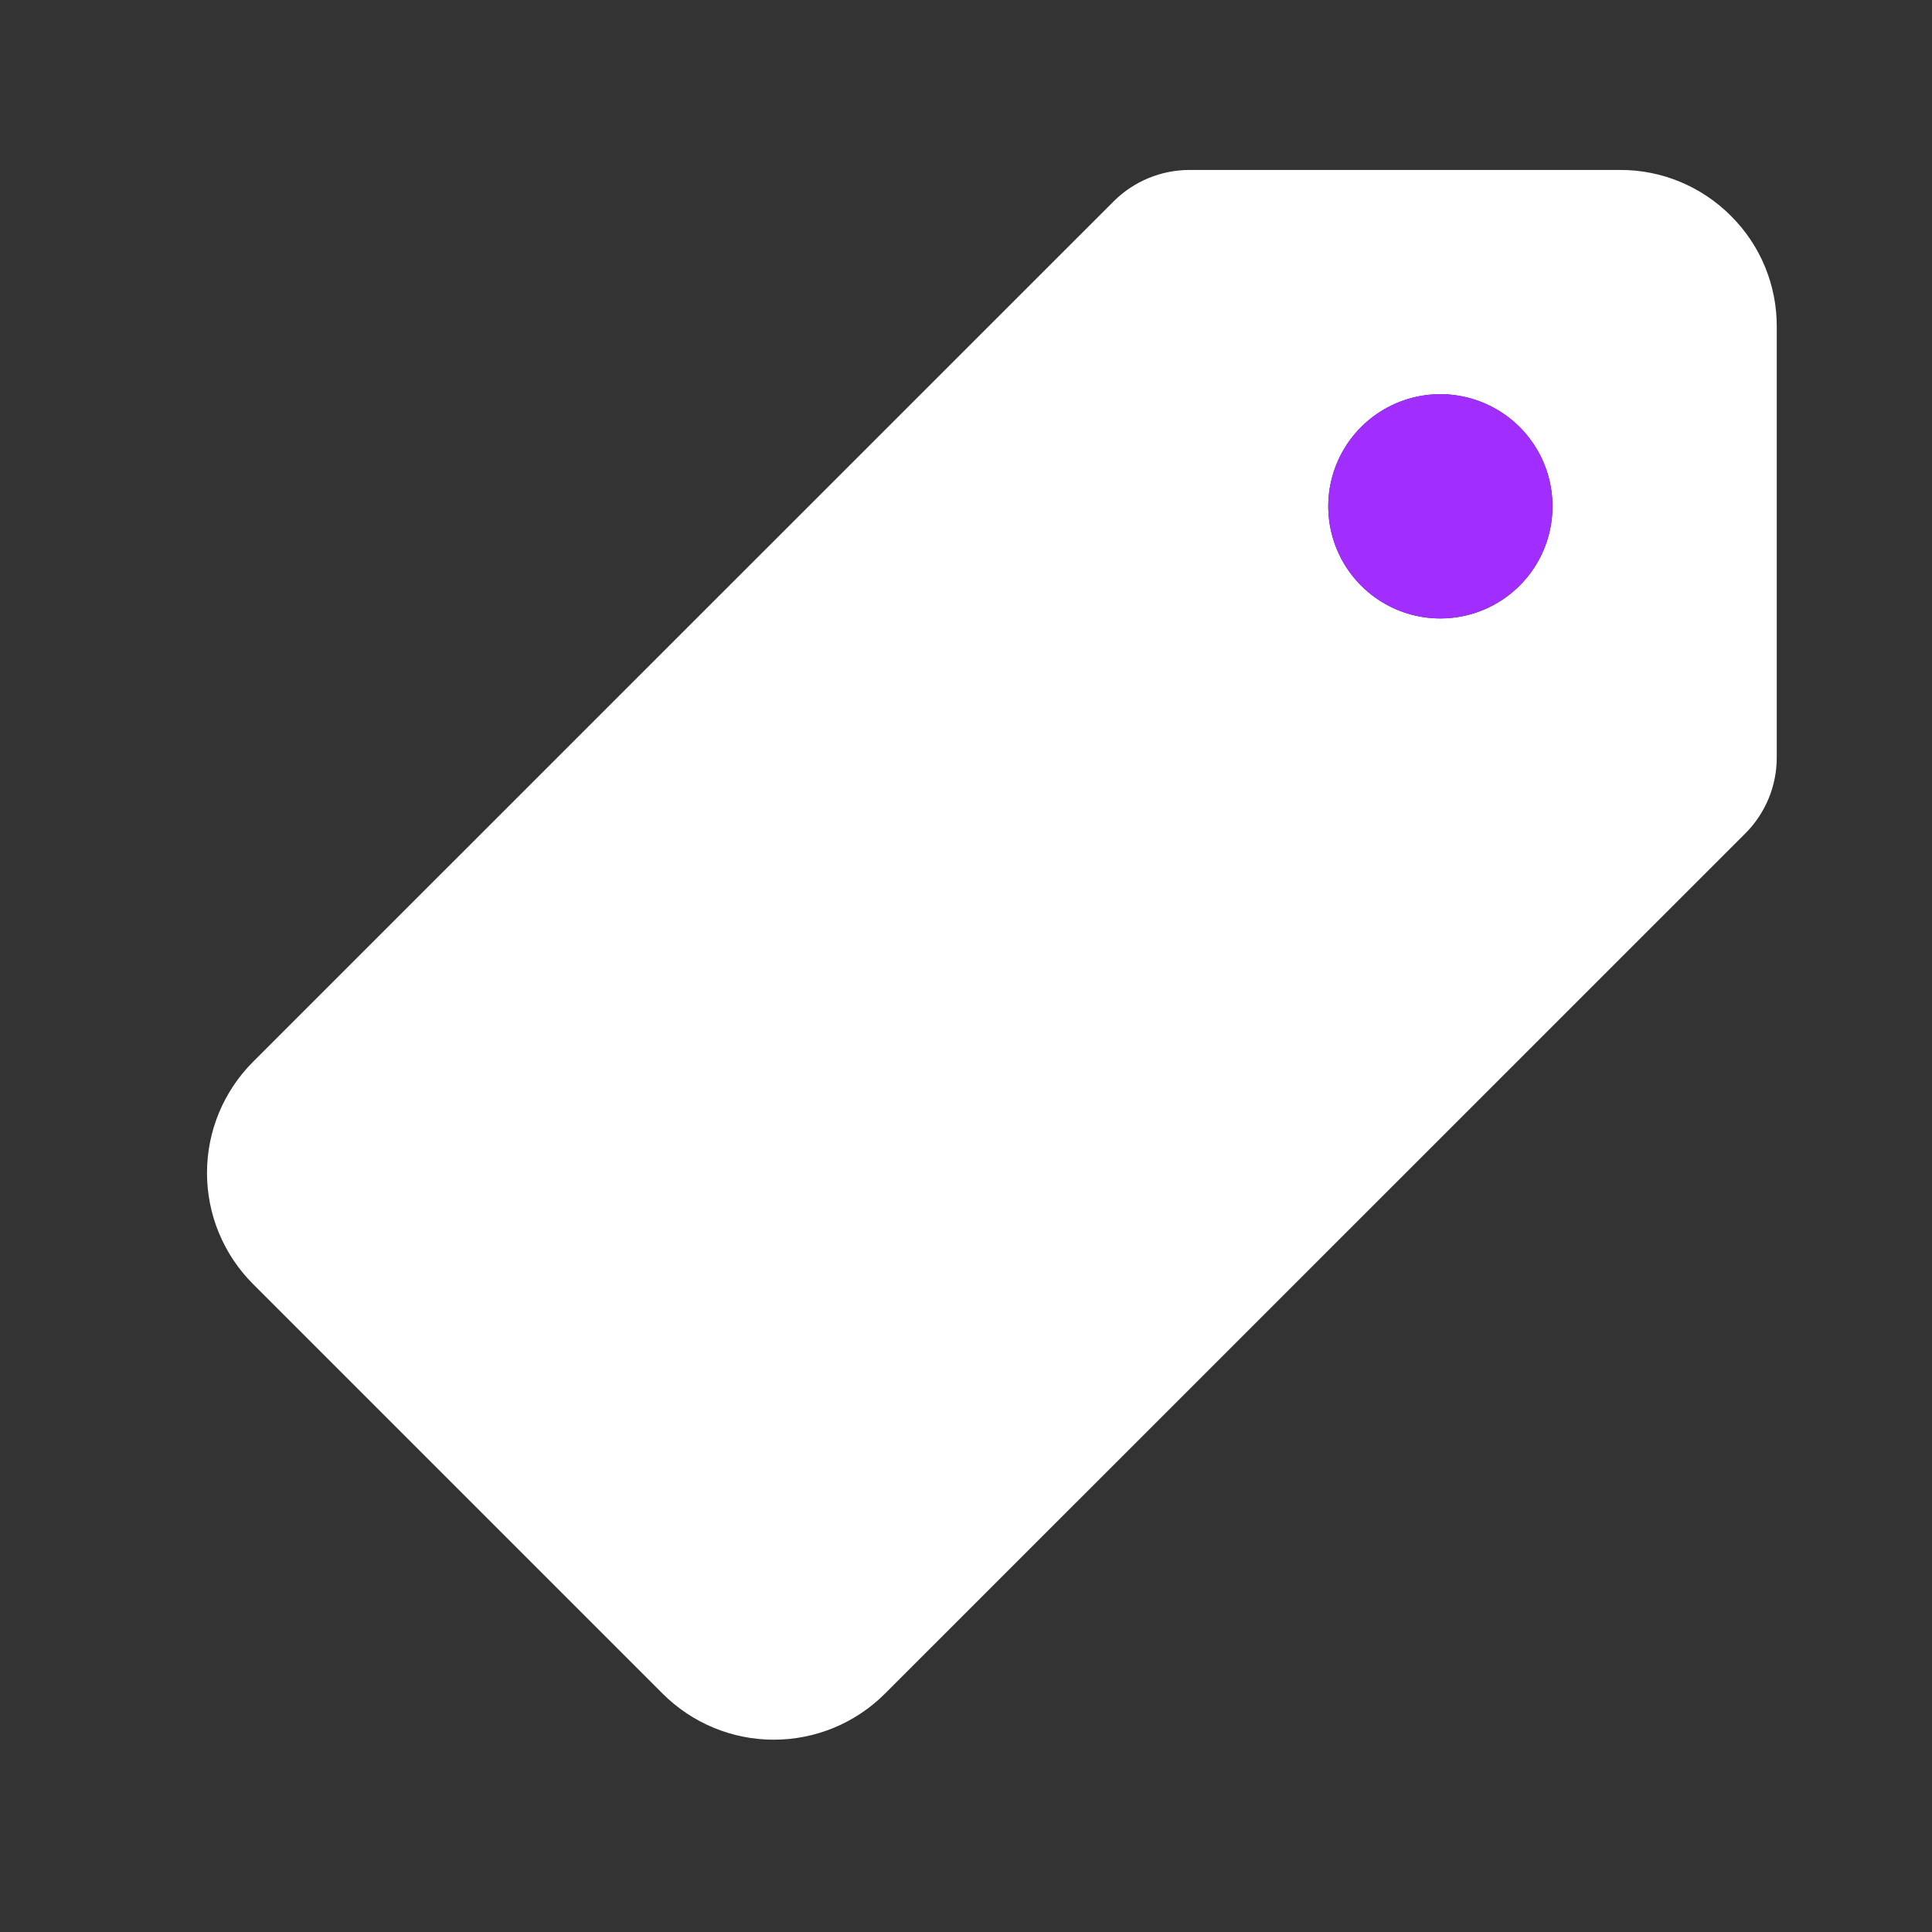 <svg width="28" height="28" viewBox="0 0 28 28" fill="none" xmlns="http://www.w3.org/2000/svg">
<rect x="0" y="0" width="28" height="28" fill="#333333" stroke="none"/>
<path d="M25.09 3.133C24.879 2.92 24.628 2.751 24.352 2.636C24.076 2.521 23.779 2.462 23.48 2.463H17.237C16.828 2.464 16.435 2.626 16.144 2.914L3.665 15.391C3.239 15.818 3 16.396 3 16.999C3 17.602 3.239 18.18 3.665 18.607L9.606 24.548C10.033 24.974 10.611 25.213 11.214 25.213C11.818 25.213 12.396 24.974 12.823 24.548L25.297 12.076C25.586 11.786 25.749 11.393 25.75 10.984V4.738C25.752 4.44 25.694 4.145 25.581 3.869C25.468 3.594 25.301 3.344 25.09 3.133ZM20.875 8.963C20.554 8.963 20.239 8.868 19.972 8.689C19.705 8.51 19.497 8.257 19.374 7.96C19.251 7.663 19.219 7.336 19.281 7.021C19.344 6.706 19.499 6.416 19.726 6.189C19.953 5.962 20.243 5.807 20.558 5.744C20.873 5.681 21.2 5.714 21.497 5.837C21.794 5.96 22.048 6.168 22.226 6.435C22.405 6.702 22.5 7.016 22.5 7.338C22.5 7.769 22.329 8.182 22.024 8.487C21.719 8.792 21.306 8.963 20.875 8.963Z" fill="white"/>
<path d="M20.875 8.963C20.554 8.963 20.239 8.868 19.972 8.689C19.705 8.51 19.497 8.257 19.374 7.96C19.251 7.663 19.219 7.336 19.281 7.021C19.344 6.706 19.499 6.416 19.726 6.189C19.953 5.962 20.243 5.807 20.558 5.744C20.873 5.681 21.2 5.714 21.497 5.837C21.794 5.96 22.048 6.168 22.226 6.435C22.405 6.702 22.5 7.016 22.5 7.338C22.5 7.769 22.329 8.182 22.024 8.487C21.719 8.792 21.306 8.963 20.875 8.963Z" fill="#A12DFF"/>
</svg>

